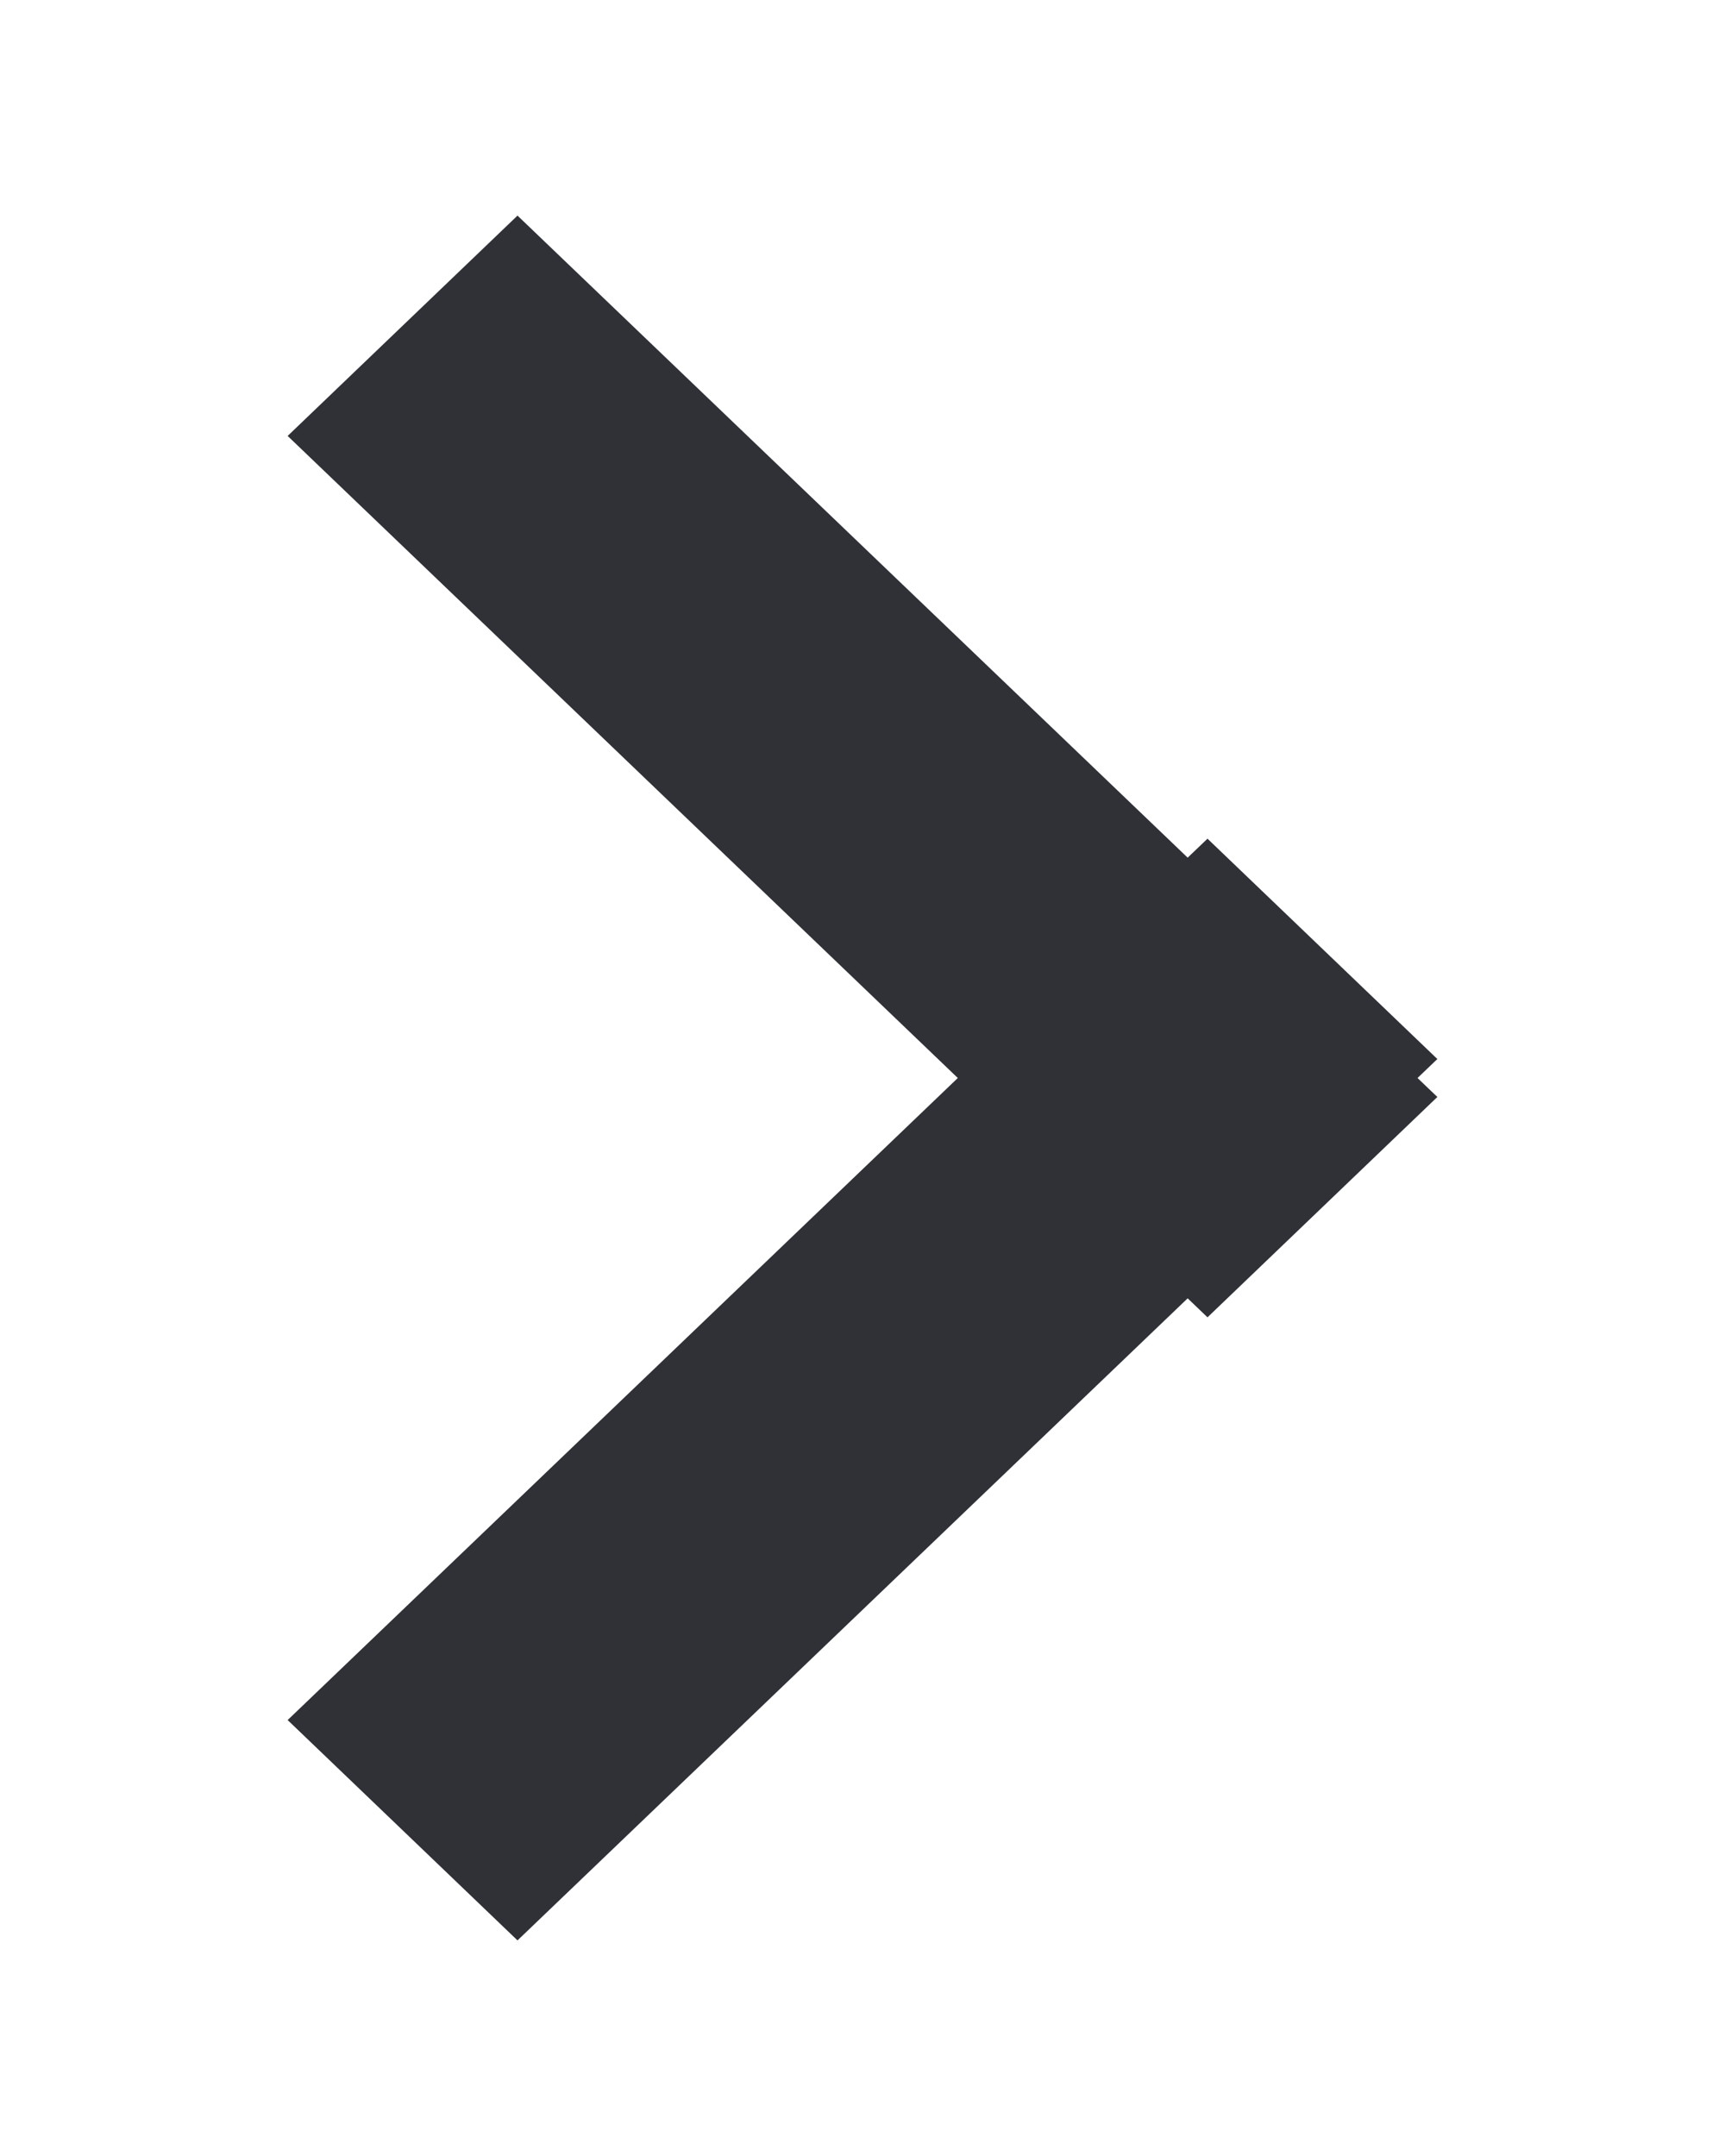 <svg width="4" height="5" viewBox="0 0 4 5" fill="none" xmlns="http://www.w3.org/2000/svg">
<g clip-path="url(#clip0_200_29578)">
<path fill-rule="evenodd" clip-rule="evenodd" d="M2.754 1.989L1.2 0.5L0.667 1.011L2.221 2.5L0.667 3.989L1.2 4.5L2.754 3.011L2.8 3.055L3.333 2.544L3.287 2.5L3.333 2.456L2.8 1.945L2.754 1.989Z" fill="#2F3137"/>
</g>
<defs>
<clipPath id="clip0_200_29578">
<rect width="4" height="4" fill="white" transform="translate(0 0.5)"/>
</clipPath>
</defs>
</svg>
